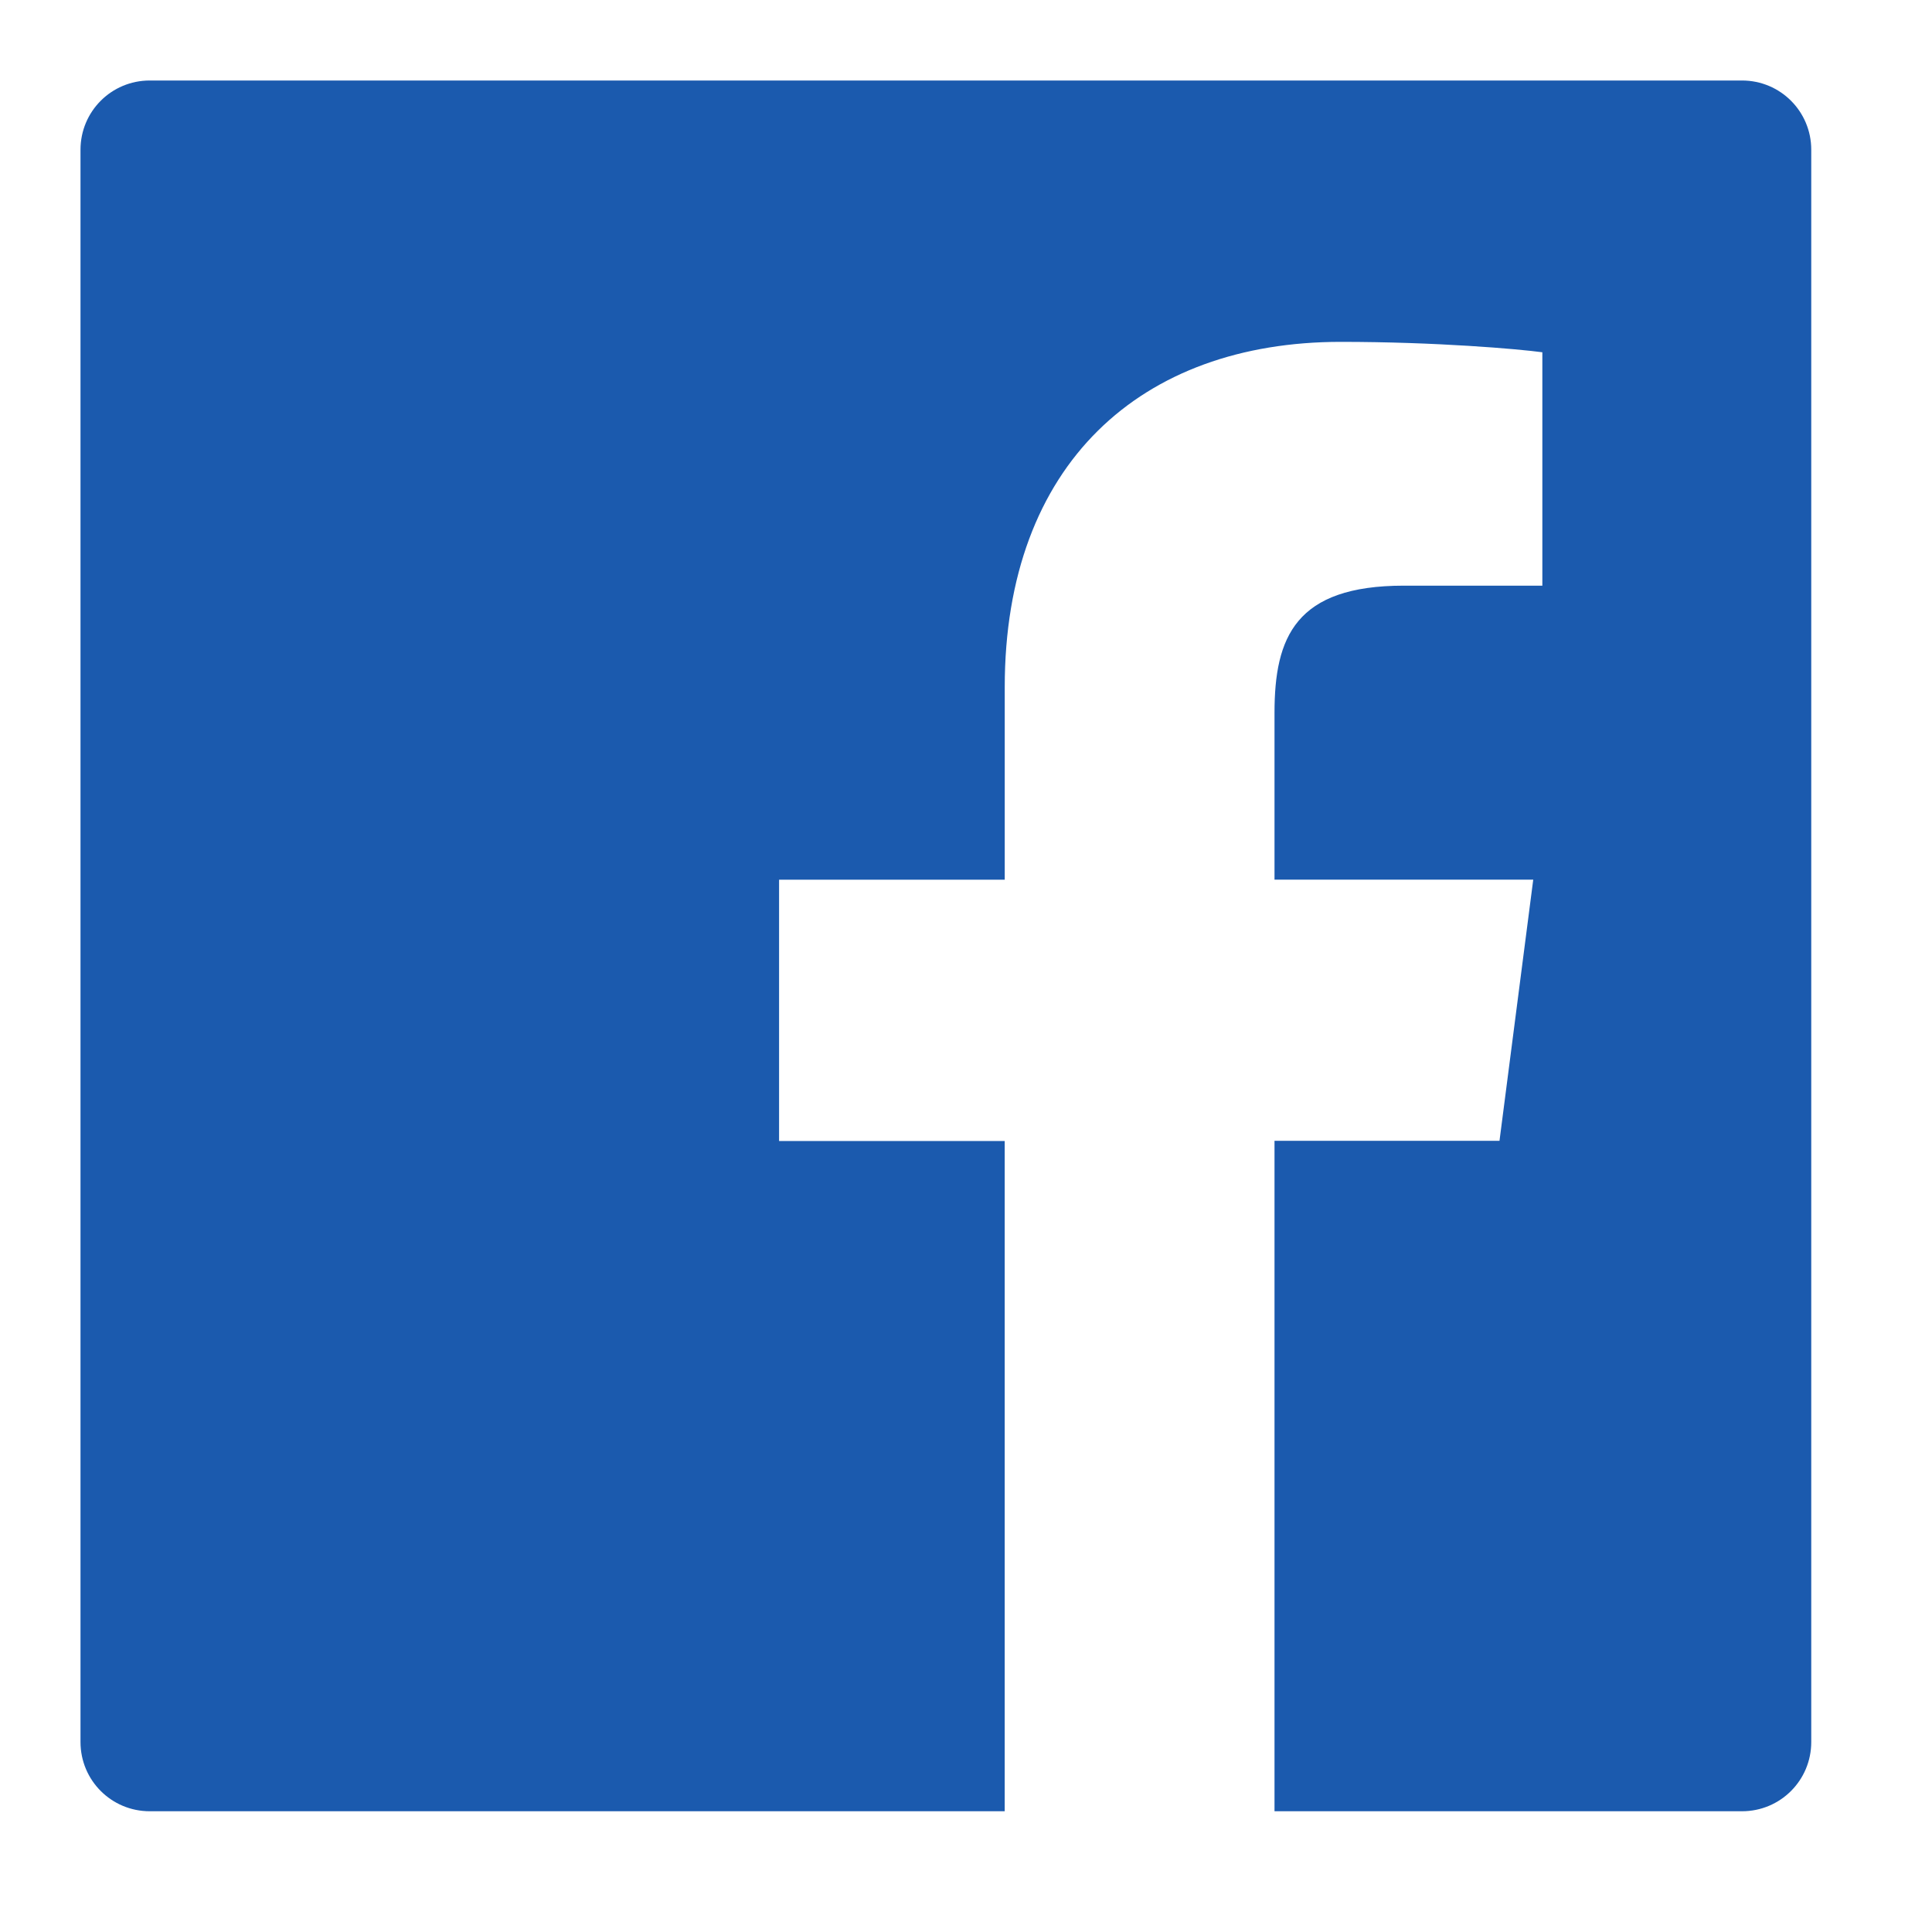 <svg xmlns="http://www.w3.org/2000/svg" width="60" height="60" fill="#1B5AAE"><path d="M54.1 2.5H4.65c-1.19 0-2.15.96-2.15 2.15V54.1c0 1.19.96 2.15 2.15 2.15H54.1c1.19 0 2.15-.96 2.15-2.15V4.65c0-1.19-.96-2.15-2.15-2.15Zm-6.208 15.688h-4.293c-3.366 0-4.018 1.6-4.018 3.95v5.181h8.035l-1.048 8.11h-6.987V56.25h-8.379V35.435h-7.007V27.32h7.008v-5.98c0-6.94 4.239-10.723 10.434-10.723 2.97 0 5.516.222 6.262.323v7.25h-.007Z"/></svg>